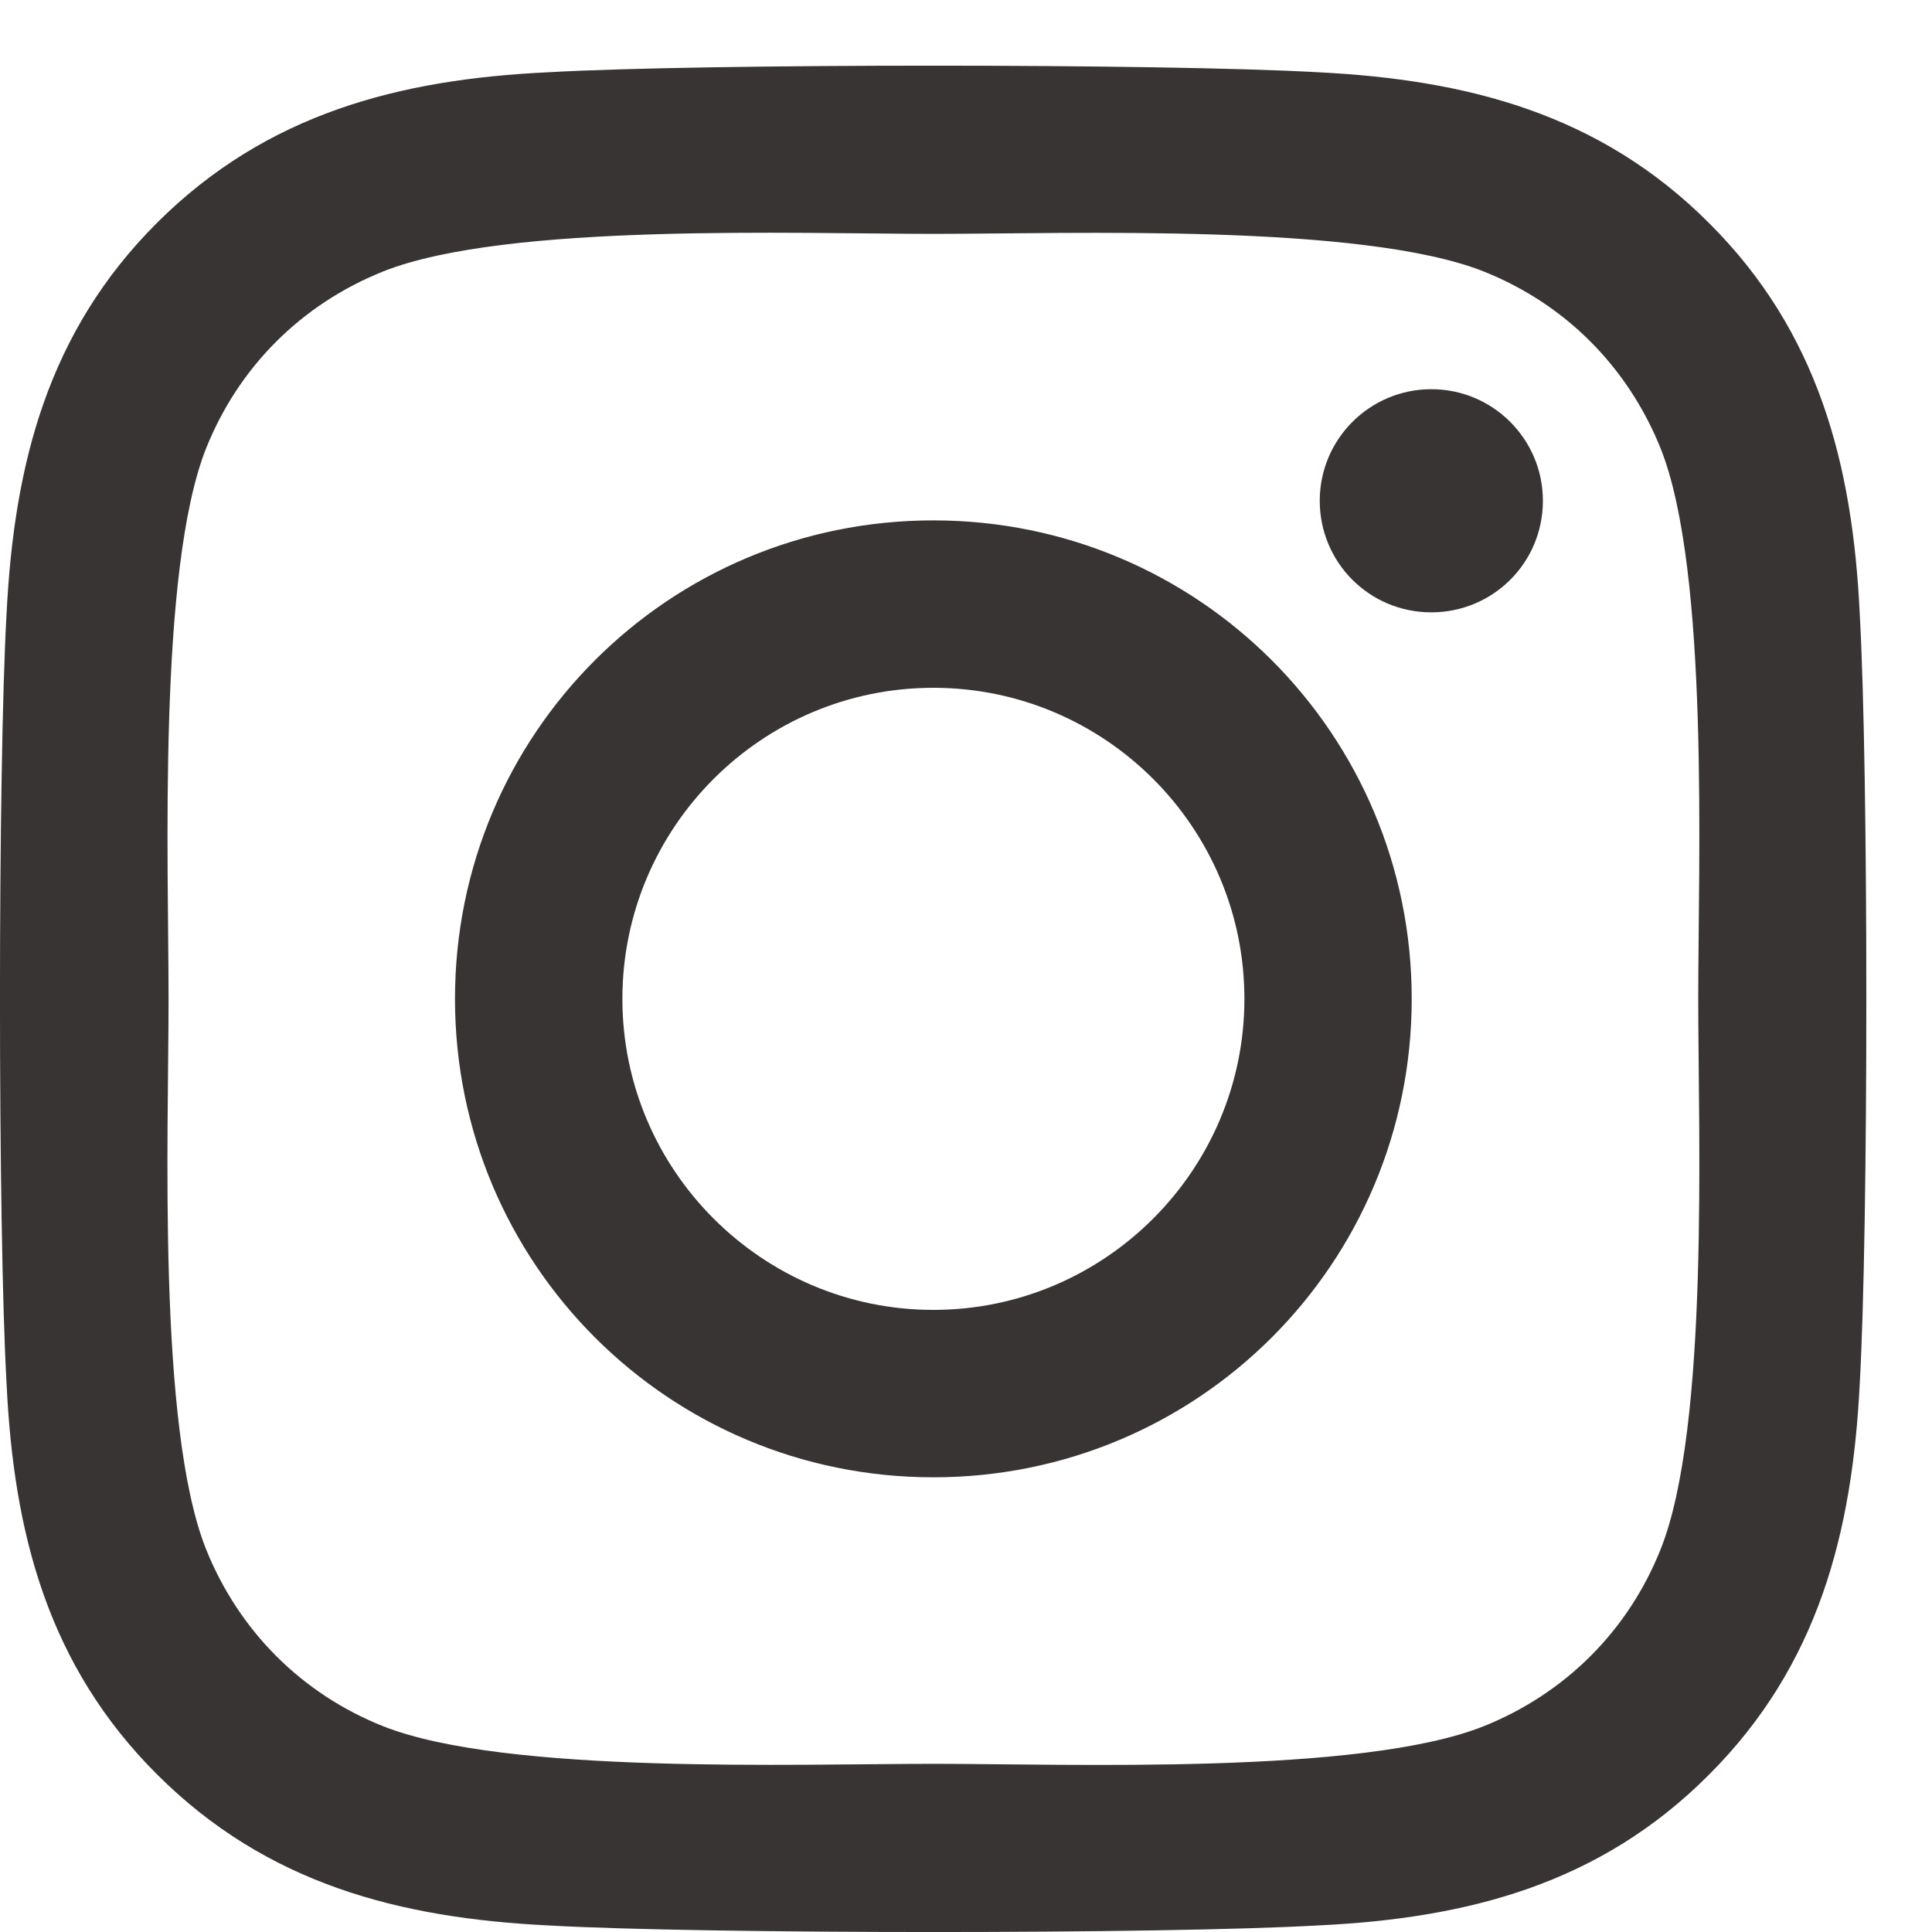 <?xml version="1.0" encoding="UTF-8"?>
<svg width="20px" height="20px" viewBox="0 0 20 20" version="1.1" xmlns="http://www.w3.org/2000/svg" xmlns:xlink="http://www.w3.org/1999/xlink">
    <title>instagram-brands-solid</title>
    <g id="Pages" stroke="none" stroke-width="1" fill="none" fill-rule="evenodd">
        <g id="Olmaz_Home-V2b" transform="translate(-1455, -7)" fill="#383434" fill-rule="nonzero">
            <g id="Group-4" transform="translate(1455, 6)">
                <g id="instagram-brands-solid" transform="translate(0, 1.68)">
                    <path d="M9.662,4.707 C6.921,4.707 4.71,6.918 4.71,9.66 C4.71,12.402 6.921,14.613 9.662,14.613 C12.403,14.613 14.614,12.402 14.614,9.66 C14.614,6.918 12.403,4.707 9.662,4.707 Z M9.662,12.88 C7.891,12.88 6.443,11.436 6.443,9.66 C6.443,7.884 7.886,6.44 9.662,6.44 C11.438,6.44 12.882,7.884 12.882,9.66 C12.882,11.436 11.434,12.88 9.662,12.88 L9.662,12.88 Z M15.972,4.504 C15.972,5.146 15.455,5.659 14.817,5.659 C14.175,5.659 13.662,5.142 13.662,4.504 C13.662,3.866 14.179,3.349 14.817,3.349 C15.455,3.349 15.972,3.866 15.972,4.504 Z M19.252,5.677 C19.179,4.129 18.825,2.758 17.692,1.629 C16.563,0.499 15.192,0.145 13.645,0.068 C12.05,-0.023 7.27,-0.023 5.675,0.068 C4.132,0.141 2.762,0.495 1.628,1.624 C0.495,2.754 0.145,4.125 0.068,5.672 C-0.023,7.267 -0.023,12.048 0.068,13.643 C0.141,15.191 0.495,16.562 1.628,17.691 C2.762,18.821 4.128,19.175 5.675,19.252 C7.27,19.343 12.05,19.343 13.645,19.252 C15.192,19.179 16.563,18.825 17.692,17.691 C18.821,16.562 19.175,15.191 19.252,13.643 C19.343,12.048 19.343,7.272 19.252,5.677 Z M17.192,15.355 C16.856,16.2 16.205,16.851 15.356,17.191 C14.084,17.696 11.067,17.579 9.662,17.579 C8.257,17.579 5.236,17.691 3.969,17.191 C3.124,16.855 2.473,16.204 2.132,15.355 C1.628,14.083 1.745,11.065 1.745,9.66 C1.745,8.255 1.632,5.233 2.132,3.965 C2.469,3.12 3.119,2.469 3.969,2.129 C5.24,1.624 8.257,1.741 9.662,1.741 C11.067,1.741 14.089,1.629 15.356,2.129 C16.201,2.465 16.851,3.116 17.192,3.965 C17.696,5.237 17.58,8.255 17.58,9.66 C17.58,11.065 17.696,14.087 17.192,15.355 Z" id="Shape"></path>
                </g>
            </g>
        </g>
    </g>
</svg>